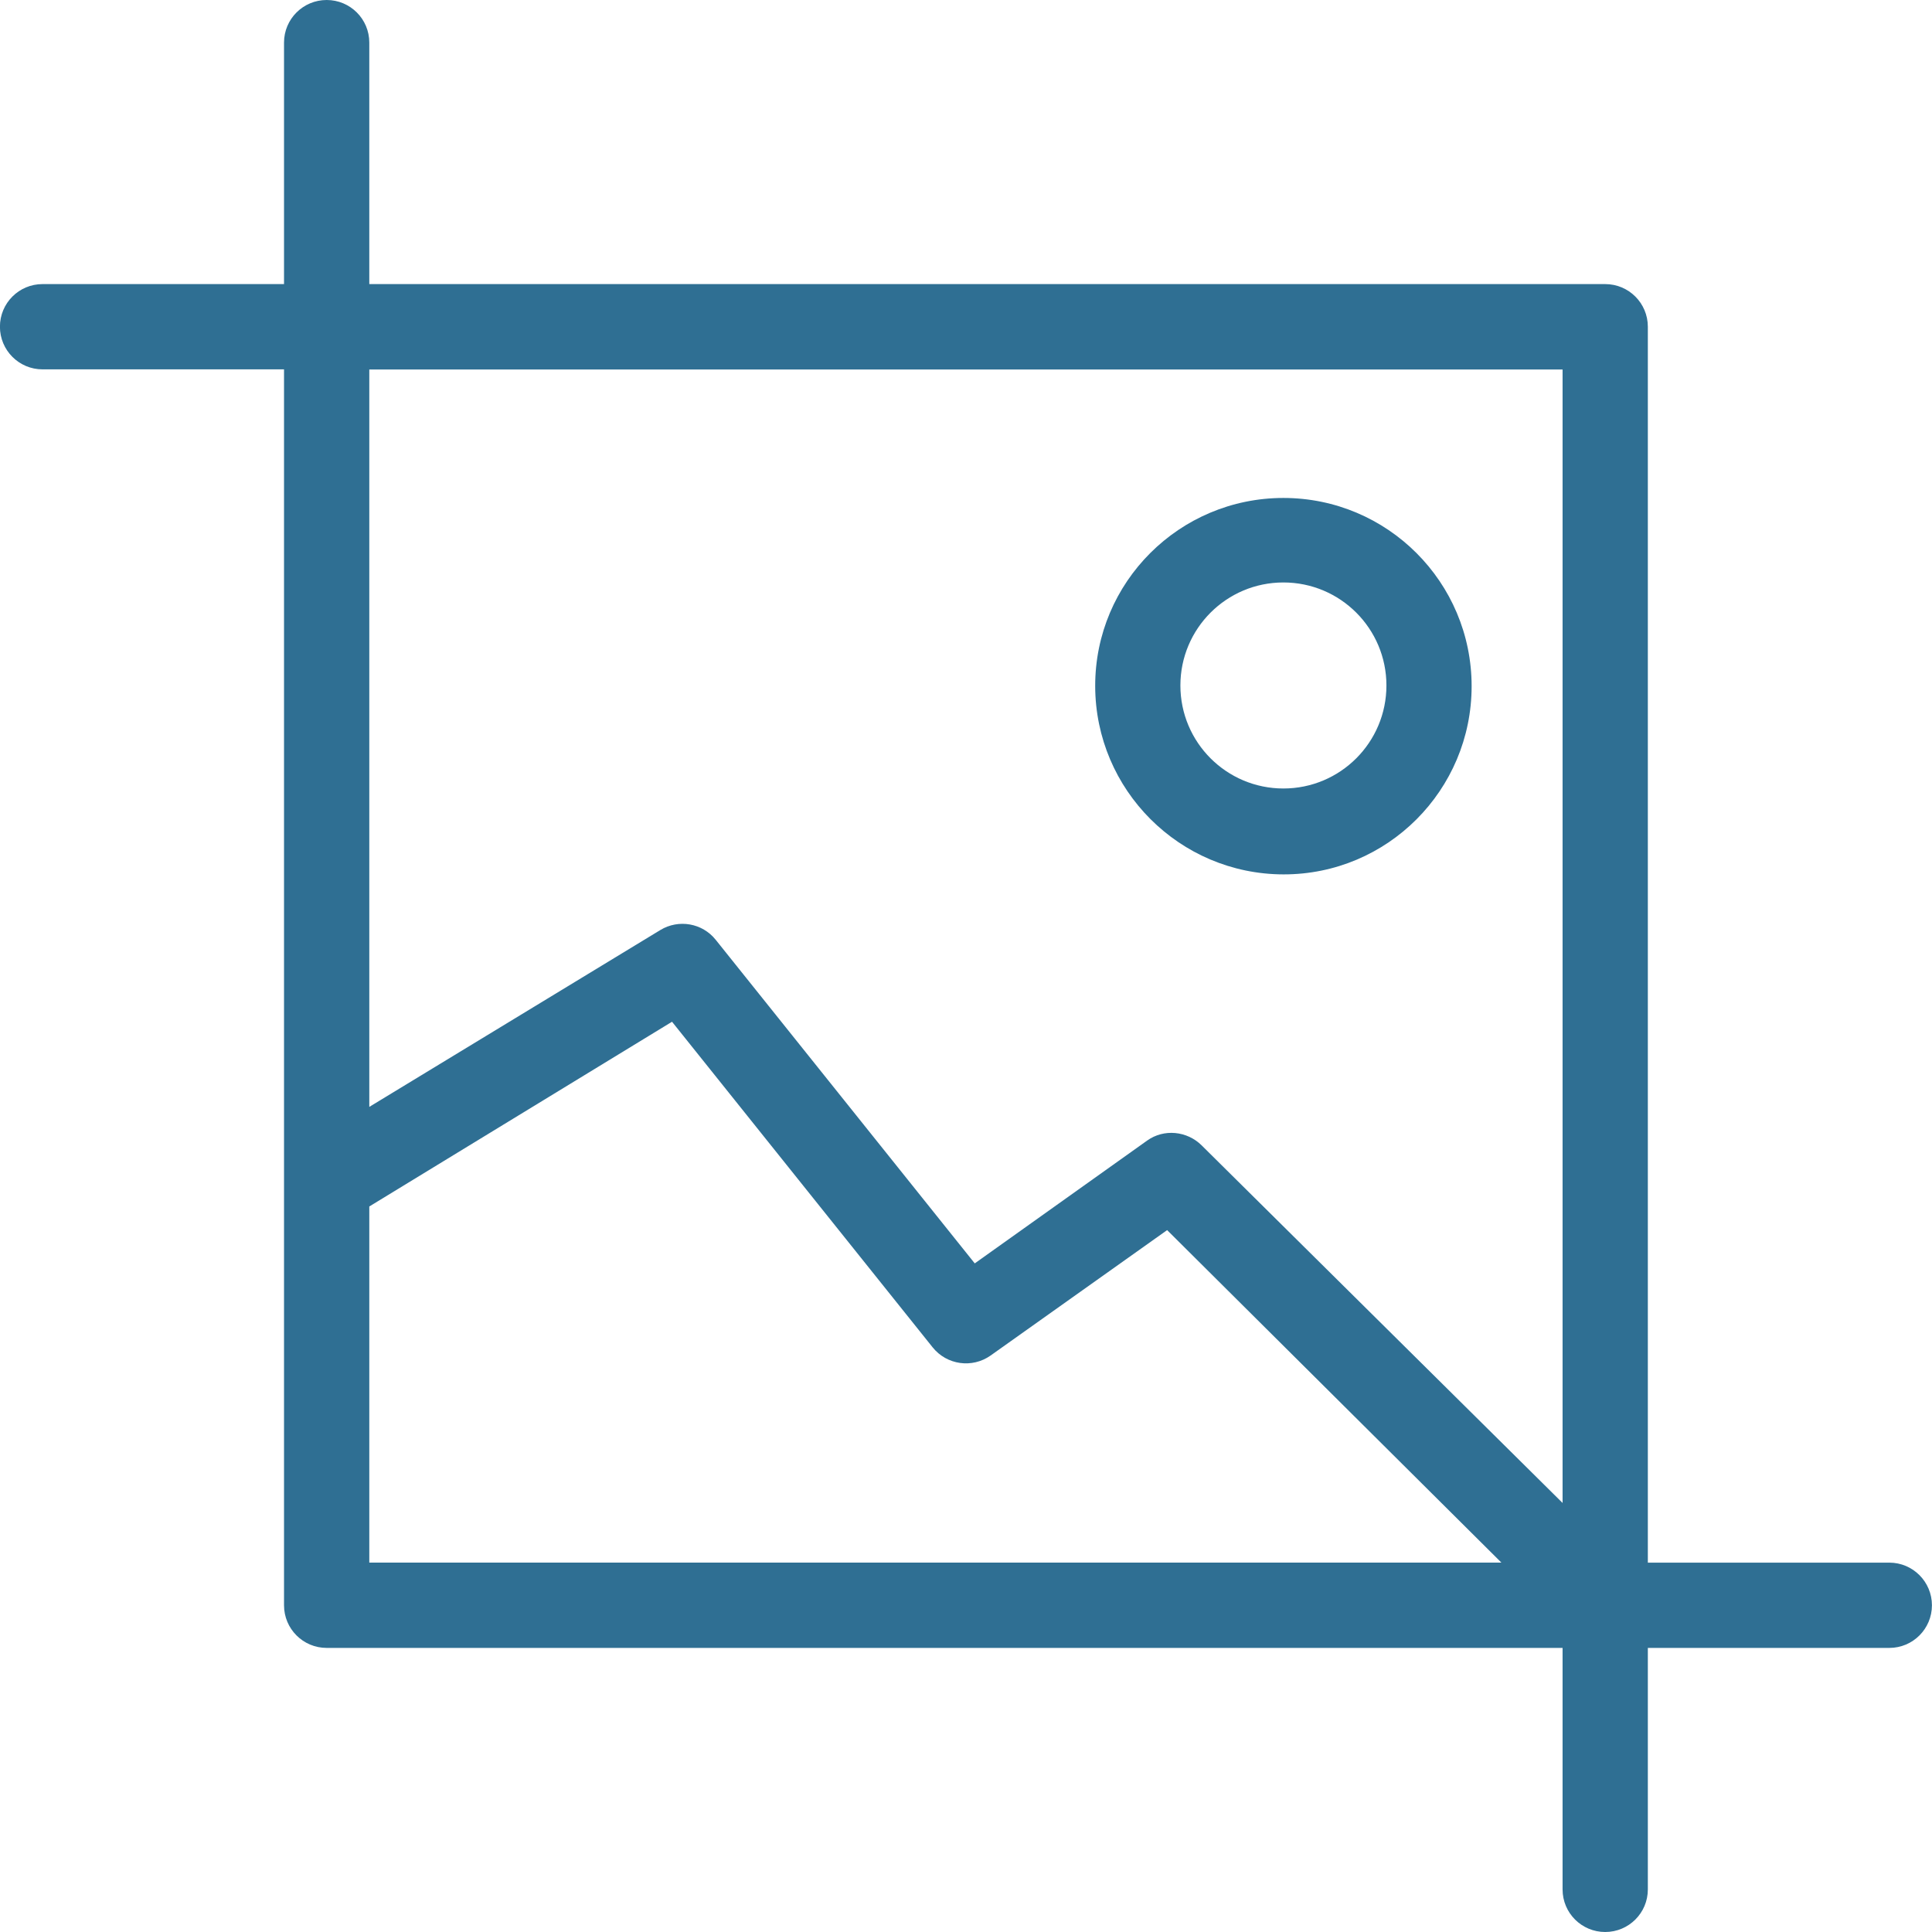 <?xml version="1.0" encoding="UTF-8"?>
<!DOCTYPE svg PUBLIC "-//W3C//DTD SVG 1.1//EN" "http://www.w3.org/Graphics/SVG/1.1/DTD/svg11.dtd">
<!-- Creator: CorelDRAW 2018 (64-Bit) -->
<svg xmlns="http://www.w3.org/2000/svg" xml:space="preserve" width="1.388in" height="1.388in" version="1.1" style="shape-rendering:geometricPrecision; text-rendering:geometricPrecision; image-rendering:optimizeQuality; fill-rule:evenodd; clip-rule:evenodd"
viewBox="0 0 305.89 305.89"
 xmlns:xlink="http://www.w3.org/1999/xlink">
 <defs>
  <style type="text/css">
   <![CDATA[
    .fil0 {fill:#2F6F93;fill-rule:nonzero}
   ]]>
  </style>
 </defs>
 <g id="Layer_x0020_1">
  <path class="fil0" d="M299.14 247.41l-38.24 0 0 -195.68c0,-3.73 -3.02,-6.75 -6.75,-6.75l-195.68 0 0 -38.24c0,-3.73 -3.02,-6.74 -6.75,-6.74 -3.72,0 -6.75,3.01 -6.75,6.74l0 38.24 -38.24 0c-3.73,0 -6.74,3.02 -6.74,6.75 0,3.72 3.01,6.75 6.74,6.75l38.24 0 0 195.68c0,3.73 3.02,6.75 6.75,6.75l195.68 0 0 38.24c0,3.73 3.02,6.74 6.75,6.74 3.72,0 6.75,-3.01 6.75,-6.74l0 -38.24 38.24 0c3.72,0 6.74,-3.02 6.74,-6.75 0,-3.72 -3.02,-6.75 -6.74,-6.75zm-51.74 -9.45l-57.15 -56.62c-2.3,-2.28 -5.96,-2.66 -8.62,-0.76l-27.3 19.45 -41.01 -51.23c-2.11,-2.65 -5.87,-3.31 -8.77,-1.55l-46.08 28 0 -116.75 188.93 0 0 179.48zm-188.93 9.45l0 -56.39 47.93 -29.25 41.27 51.56c2.24,2.79 6.26,3.35 9.18,1.28l27.94 -19.85 52.92 52.64 -179.25 0zm144.74 -108.97c16.46,0.03 29.79,-13.35 29.79,-29.8 0,-16.46 -13.34,-29.8 -29.8,-29.8 -16.45,0 -29.83,13.33 -29.8,29.79 0.03,16.44 13.37,29.78 29.81,29.81zm-0.01 -46.22c9.01,0 16.31,7.3 16.31,16.31 0,9.01 -7.3,16.31 -16.31,16.31 -9.01,0 -16.31,-7.3 -16.31,-16.31 0,-9.01 7.3,-16.31 16.31,-16.31z"/>
 </g>
</svg>
